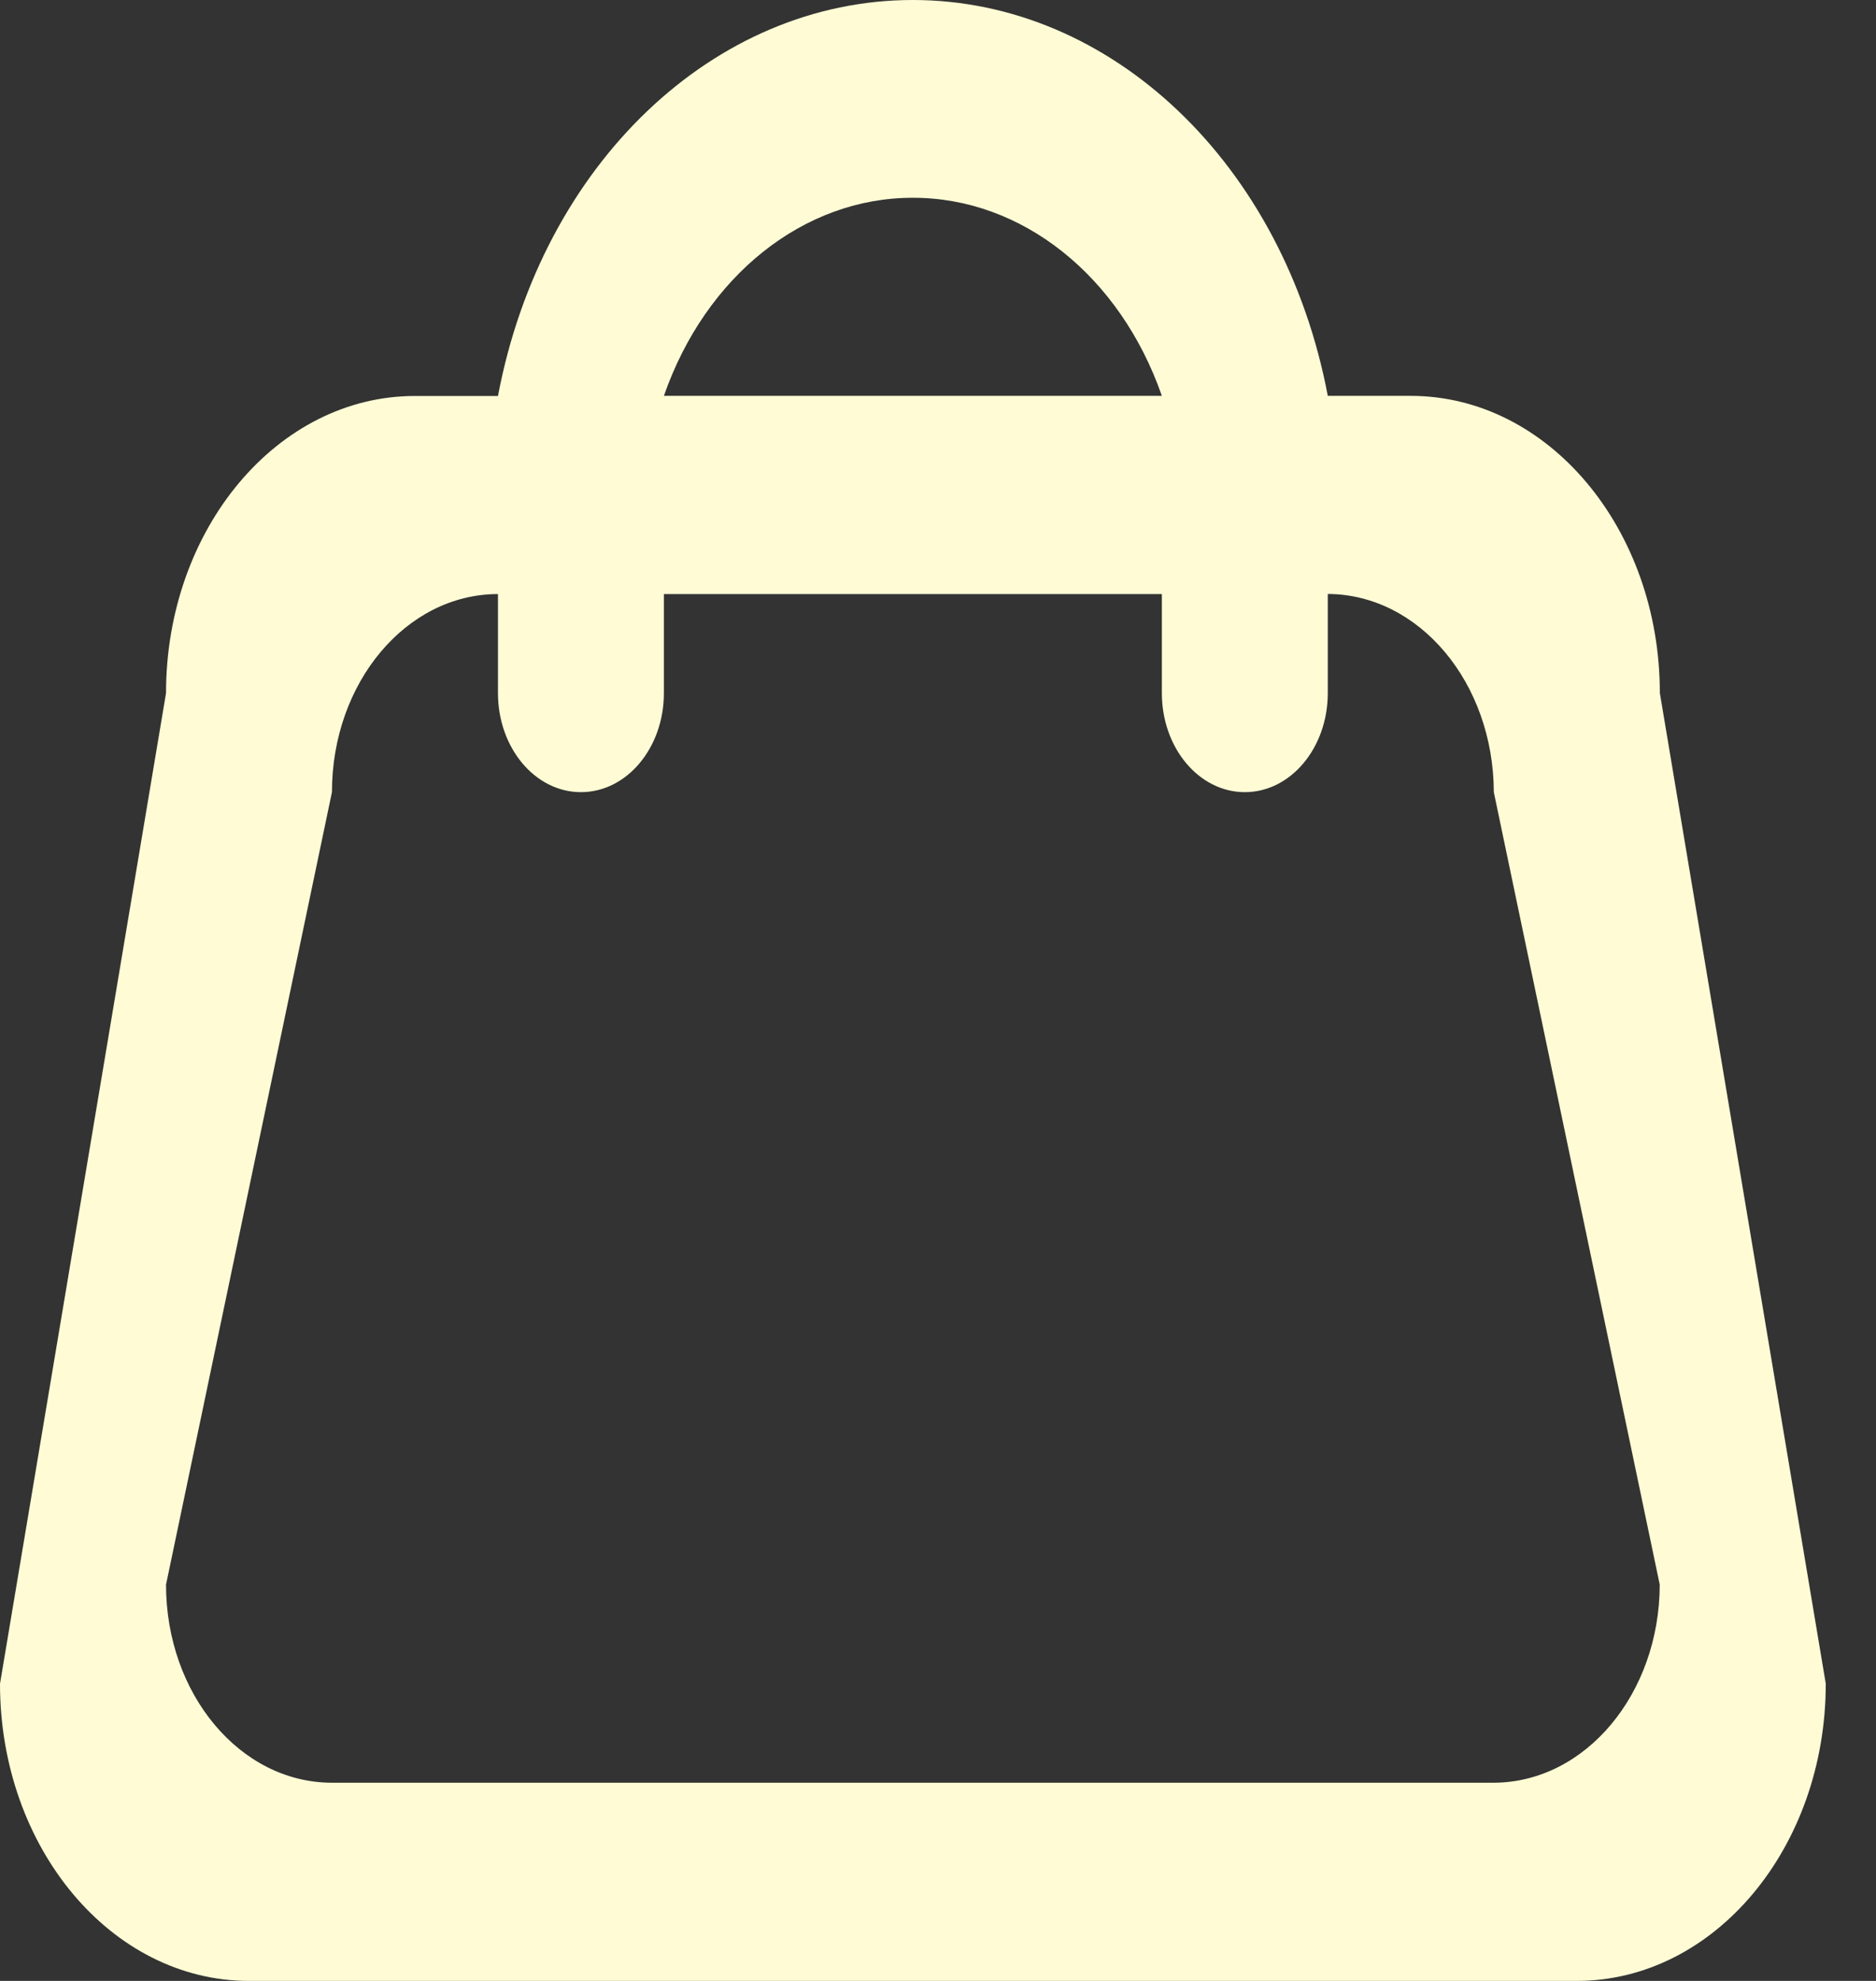 <svg xmlns="http://www.w3.org/2000/svg" width="18" height="19" fill="none" viewBox="0 0 18 19">
    <rect x="0" y="0" width="18" height="19" fill="#333333" stroke="none"/>
    <path fill="#FFFCD5" fill-rule="evenodd" d="M2.389 19C1.069 19 0 17.724 0 16.15l1.593-9.502c0-1.574 1.069-2.85 2.388-2.85h.797C5.198 1.576 6.85 0 8.758 0c1.909 0 3.562 1.577 3.982 3.797h.796c1.32 0 2.39 1.277 2.39 2.85l1.592 9.502c0 1.575-1.07 2.851-2.39 2.851H2.389zm6.37-17.103c-1.045-.002-1.988.748-2.389 1.9h4.778c-.401-1.152-1.344-1.902-2.39-1.9zm3.981 3.8c.879.004 1.59.853 1.593 1.901l1.592 7.601c-.002 1.048-.714 1.897-1.592 1.9H3.185c-.88 0-1.592-.85-1.592-1.9l1.592-7.601c0-1.05.713-1.9 1.593-1.9v.95c0 .525.356.95.796.95.44 0 .796-.425.796-.95v-.95h4.778v.95c0 .525.356.95.796.95.44 0 .796-.425.796-.95v-.95z" clip-rule="evenodd"/>
</svg>
